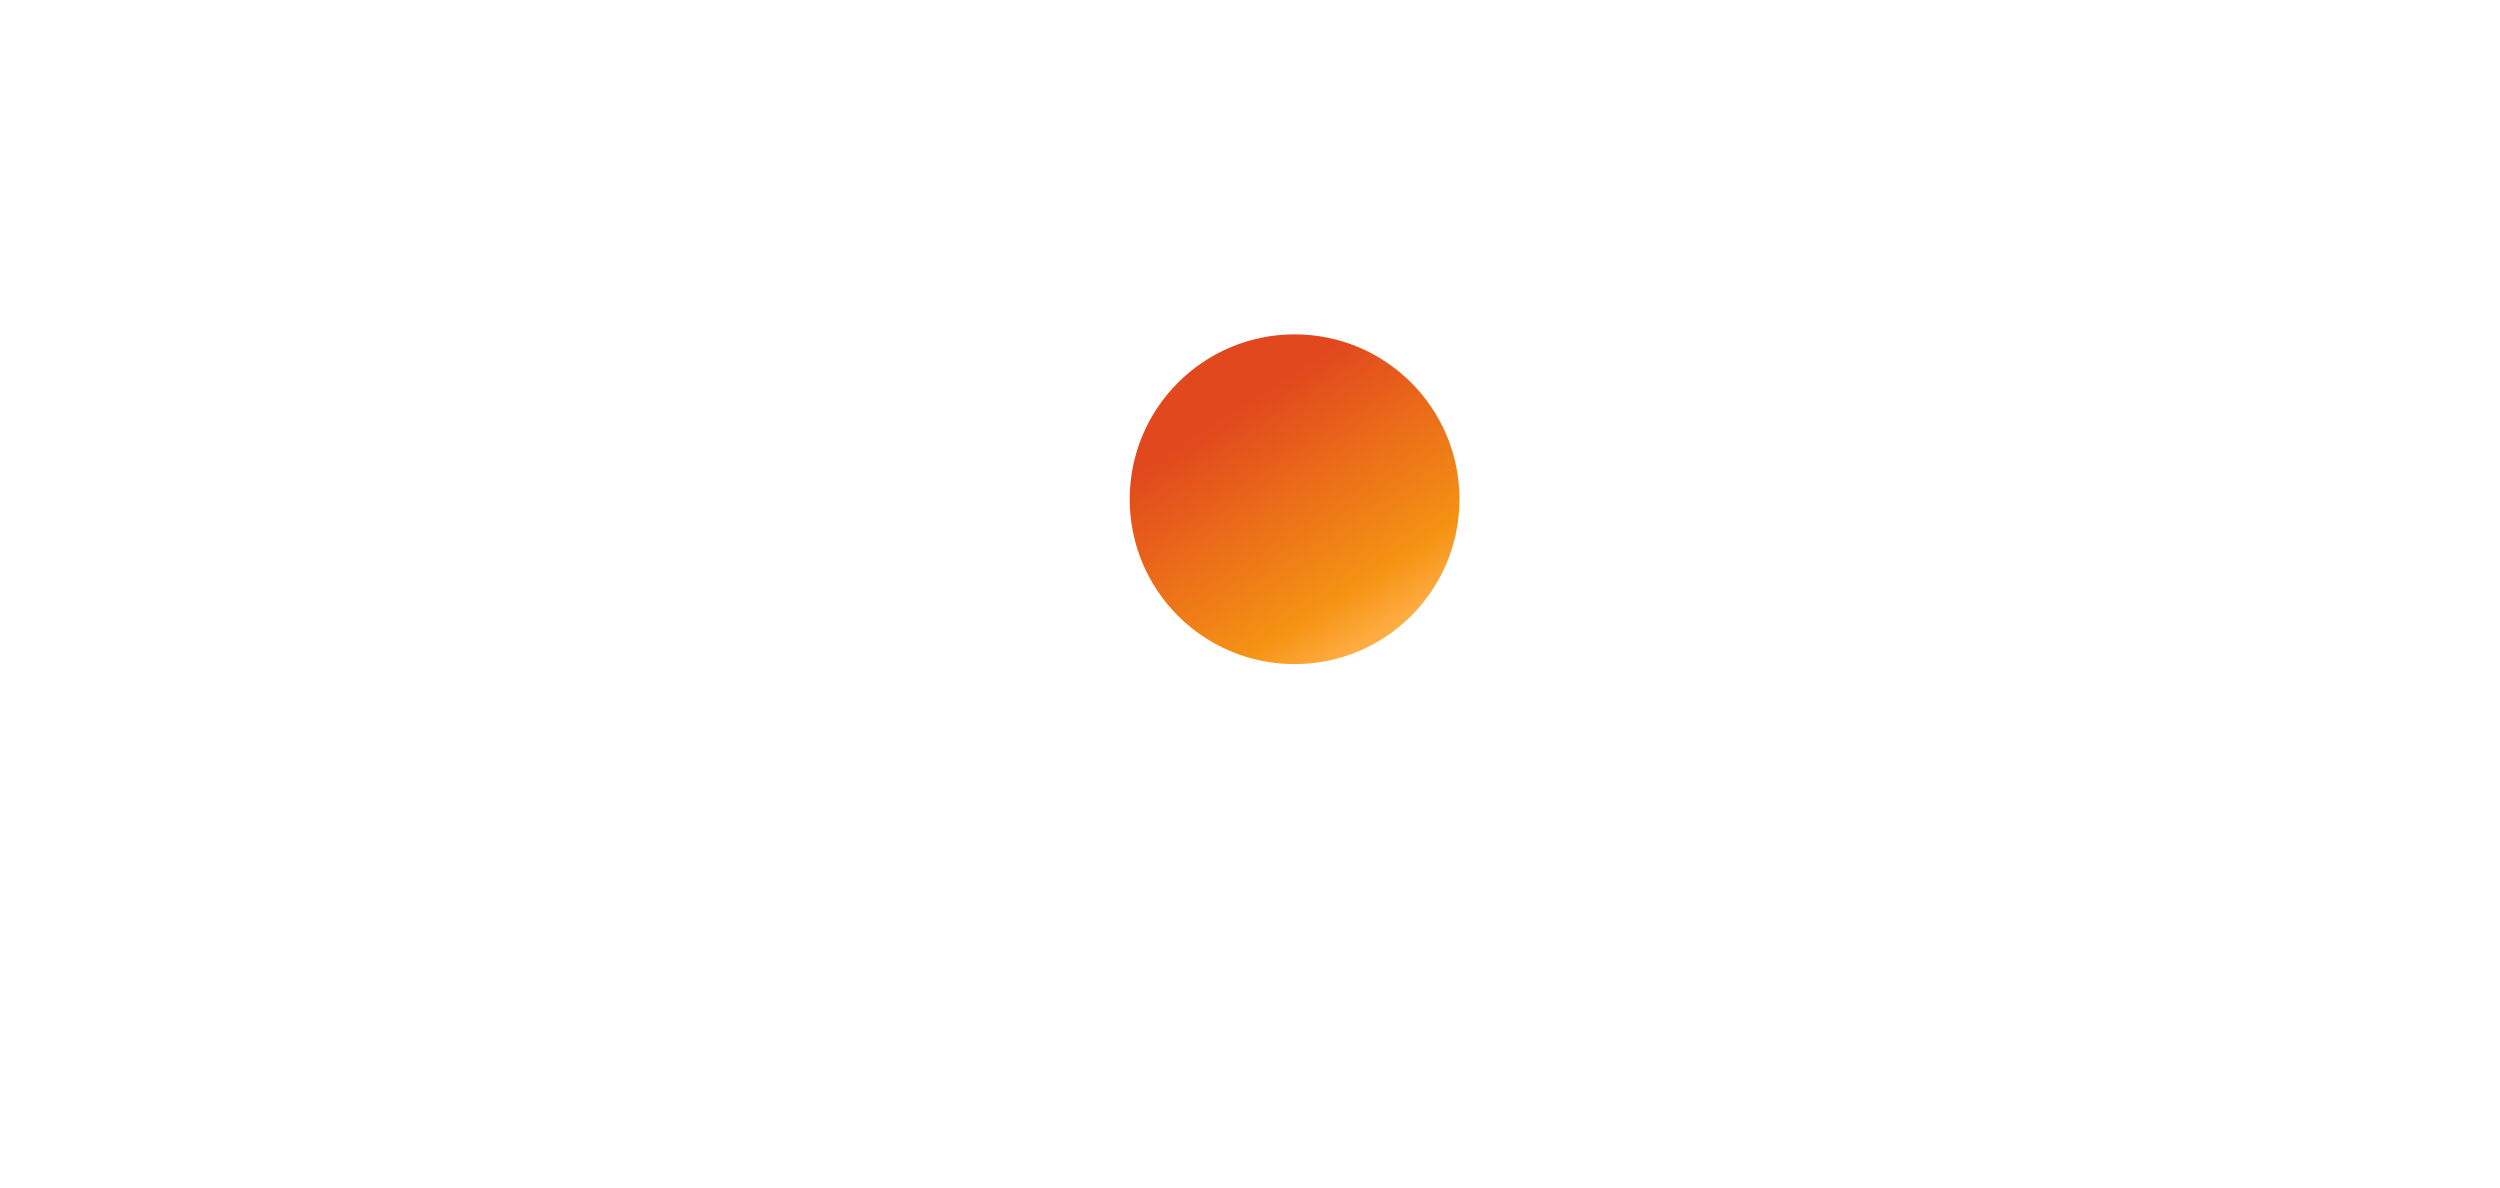 <svg xmlns="http://www.w3.org/2000/svg" width="200" height="95" viewBox="0 0 200 95" fill="none"><path d="M35.693 45.704C34.201 47.051 32.263 47.638 29.195 47.638H27.921V31.549H29.195C32.263 31.549 34.125 32.098 35.693 33.517C37.335 34.979 38.323 37.243 38.323 39.574C38.323 41.91 37.335 44.243 35.693 45.704ZM30.146 27.427H23.177V51.757H30.11C33.796 51.757 36.458 50.888 38.795 48.948C41.572 46.651 43.214 43.19 43.214 39.609C43.214 32.429 37.846 27.427 30.146 27.427Z" fill="white"></path><path d="M45.398 51.757H50.146V27.427H45.398V51.757Z" fill="white"></path><path d="M61.756 36.764C58.907 35.71 58.07 35.015 58.07 33.7C58.07 32.168 59.561 31.004 61.607 31.004C63.03 31.004 64.199 31.588 65.436 32.974L67.92 29.723C65.879 27.938 63.436 27.025 60.767 27.025C56.461 27.025 53.176 30.015 53.176 33.997C53.176 37.349 54.705 39.065 59.165 40.669C61.023 41.324 61.969 41.761 62.447 42.054C63.395 42.674 63.87 43.55 63.87 44.572C63.87 46.543 62.302 48.004 60.184 48.004C57.919 48.004 56.095 46.872 55.002 44.759L51.934 47.711C54.122 50.92 56.749 52.343 60.362 52.343C65.296 52.343 68.757 49.064 68.757 44.354C68.757 40.488 67.157 38.738 61.756 36.764Z" fill="white"></path><path d="M70.254 39.609C70.254 46.76 75.872 52.306 83.102 52.306C85.146 52.306 86.897 51.904 89.055 50.888V45.301C87.157 47.2 85.476 47.966 83.323 47.966C78.541 47.966 75.147 44.501 75.147 39.574C75.147 34.903 78.649 31.218 83.102 31.218C85.367 31.218 87.081 32.026 89.055 33.955V28.372C86.971 27.315 85.257 26.877 83.214 26.877C76.021 26.877 70.254 32.535 70.254 39.609Z" fill="white"></path><path d="M126.702 43.77L120.211 27.427H115.024L125.353 52.381H127.908L138.424 27.427H133.277L126.702 43.77Z" fill="white"></path><path d="M140.571 51.757H154.036V47.638H145.315V41.071H153.714V36.95H145.315V31.549H154.036V27.427H140.571V51.757Z" fill="white"></path><path d="M163.309 38.628H161.922V31.259H163.384C166.341 31.259 167.949 32.498 167.949 34.866C167.949 37.312 166.341 38.628 163.309 38.628ZM172.835 34.61C172.835 30.055 169.696 27.427 164.22 27.427H157.18V51.757H161.922V41.983H162.541L169.113 51.757H174.952L167.29 41.507C170.865 40.781 172.835 38.335 172.835 34.61Z" fill="white"></path><path d="M174.966 28.634H174.879V28.075H174.971C175.224 28.075 175.354 28.166 175.354 28.35C175.354 28.539 175.222 28.634 174.966 28.634ZM175.865 28.342C175.865 27.916 175.571 27.682 175.055 27.682H174.368V29.821H174.879V28.991L175.478 29.821H176.101L175.398 28.939C175.699 28.858 175.865 28.639 175.865 28.342Z" fill="white"></path><path d="M175.152 30.278C174.334 30.278 173.665 29.598 173.665 28.75C173.665 27.898 174.325 27.218 175.152 27.218C175.965 27.218 176.628 27.914 176.628 28.75C176.628 29.591 175.965 30.278 175.152 30.278ZM175.159 26.883C174.12 26.883 173.295 27.712 173.295 28.747C173.295 29.782 174.129 30.612 175.159 30.612C176.171 30.612 177 29.773 177 28.747C177 27.726 176.171 26.883 175.159 26.883Z" fill="white"></path><path d="M31.689 63.602V63.826C31.689 64.803 31.557 65.463 31.227 66.057C30.514 67.35 29.061 68.182 27.516 68.182C25.047 68.182 23 66.123 23 63.641C23 61.12 25.06 59.074 27.596 59.074C28.573 59.074 29.537 59.391 30.29 59.972C30.633 60.222 30.884 60.473 31.306 60.988L30.58 61.648C29.709 60.5 28.81 59.998 27.609 59.998C25.602 59.998 23.991 61.635 23.991 63.654C23.991 65.608 25.615 67.258 27.53 67.258C28.625 67.258 29.735 66.651 30.276 65.753C30.501 65.397 30.593 65.054 30.633 64.513H28.018V63.602H31.689Z" fill="white"></path><path d="M38.117 67.112H40.533V68.023H37.126V59.219H38.117V67.112Z" fill="white"></path><path d="M45.573 63.575C45.573 64.657 45.956 65.555 46.696 66.255C47.369 66.888 48.267 67.258 49.139 67.258C51.146 67.258 52.757 65.648 52.757 63.628C52.757 61.622 51.159 59.998 49.165 59.998C47.198 59.998 45.573 61.622 45.573 63.575ZM53.748 63.628C53.748 66.149 51.674 68.182 49.126 68.182C47.871 68.182 46.59 67.601 45.718 66.637C44.979 65.806 44.583 64.763 44.583 63.575C44.583 61.147 46.696 59.074 49.178 59.074C51.674 59.074 53.748 61.133 53.748 63.628Z" fill="white"></path><path d="M61 67.112C61.806 67.112 62.176 67.02 62.546 66.73C62.902 66.439 63.113 65.991 63.113 65.515C63.113 64.974 62.823 64.446 62.374 64.209C62.031 64.011 61.582 63.931 60.868 63.931H59.878V67.112H61ZM60.618 63.1C61.265 63.1 61.568 63.02 61.859 62.757C62.163 62.493 62.334 62.084 62.334 61.622C62.334 61.147 62.163 60.724 61.872 60.46C61.595 60.222 61.251 60.13 60.644 60.13H59.878V63.1H60.618ZM58.888 59.219H60.486C61.41 59.219 62.017 59.391 62.48 59.774C62.995 60.182 63.298 60.882 63.298 61.608C63.298 62.361 63.034 62.876 62.427 63.311C63.47 63.615 64.091 64.446 64.091 65.542C64.091 66.294 63.774 66.967 63.206 67.429C62.664 67.865 62.083 68.023 61.08 68.023H58.888V59.219Z" fill="white"></path><path d="M72.539 61.094L71.034 64.618H74.005L72.539 61.094ZM70.624 65.529L69.568 68.023H68.498L72.553 58.797L76.514 68.023H75.431L74.388 65.529H70.624Z" fill="white"></path><path d="M83.376 67.112H85.793V68.023H82.386V59.219H83.376V67.112Z" fill="white"></path><path d="M99.734 58.85L106.587 66.043V59.219H107.578V68.419L100.724 61.239V68.023H99.734V58.85Z" fill="white"></path><path d="M113.691 60.13V62.757H117.164V63.668H113.691V67.112H117.257V68.023H112.7V59.219H117.257V60.13H113.691Z" fill="white"></path><path d="M125.079 68.023H124.088V60.13H121.962V59.219H127.218V60.13H125.079V68.023Z" fill="white"></path><path d="M134.611 65.819L137.371 58.77L139.972 65.819L142.56 59.219H143.63L139.946 68.472L137.344 61.437L134.571 68.472L131.19 59.219H132.26L134.611 65.819Z" fill="white"></path><path d="M147.191 63.575C147.191 64.657 147.575 65.555 148.314 66.255C148.988 66.888 149.886 67.258 150.757 67.258C152.764 67.258 154.375 65.648 154.375 63.628C154.375 61.622 152.777 59.998 150.784 59.998C148.815 59.998 147.191 61.622 147.191 63.575ZM155.366 63.628C155.366 66.149 153.293 68.182 150.744 68.182C149.489 68.182 148.209 67.601 147.337 66.637C146.598 65.806 146.201 64.763 146.201 63.575C146.201 61.147 148.314 59.074 150.797 59.074C153.293 59.074 155.366 61.133 155.366 63.628Z" fill="white"></path><path d="M160.996 63.298C162.237 63.298 162.937 62.717 162.937 61.688C162.937 61.147 162.699 60.671 162.29 60.42C161.973 60.222 161.576 60.13 160.956 60.13H160.375V63.298H160.996ZM164.482 68.023H163.28L160.626 64.169H160.375V68.023H159.385V59.219H160.811C161.814 59.219 162.422 59.351 162.923 59.694C163.531 60.103 163.901 60.856 163.901 61.688C163.901 63.02 163.03 63.971 161.683 64.09L164.482 68.023Z" fill="white"></path><path d="M173.956 59.219H175.277L171.144 63.324L175.41 68.023H174.063L170.457 63.984L170.206 64.235V68.023H169.216V59.219H170.206V62.994L173.956 59.219Z" fill="white"></path><g filter="url(#filter0_i)"><path d="M116.756 39.939C116.756 47.224 110.851 53.129 103.566 53.129C96.281 53.129 90.376 47.224 90.376 39.939C90.376 32.654 96.281 26.749 103.566 26.749C110.851 26.749 116.756 32.654 116.756 39.939Z" fill="url(#paint0_linear)"></path></g><defs><filter id="filter0_i" x="90.376" y="26.749" width="27.806" height="28.163" filterUnits="userSpaceOnUse" color-interpolation-filters="sRGB"><feGaussianBlur stdDeviation="1.426"></feGaussianBlur></filter><linearGradient id="paint0_linear" x1="98.583" y1="32.904" x2="110.161" y2="50.99" gradientUnits="userSpaceOnUse"><stop stop-color="#E1481E"></stop><stop offset="0.799" stop-color="#F59314"></stop><stop offset="1" stop-color="#FFAD43"></stop></linearGradient></defs></svg>